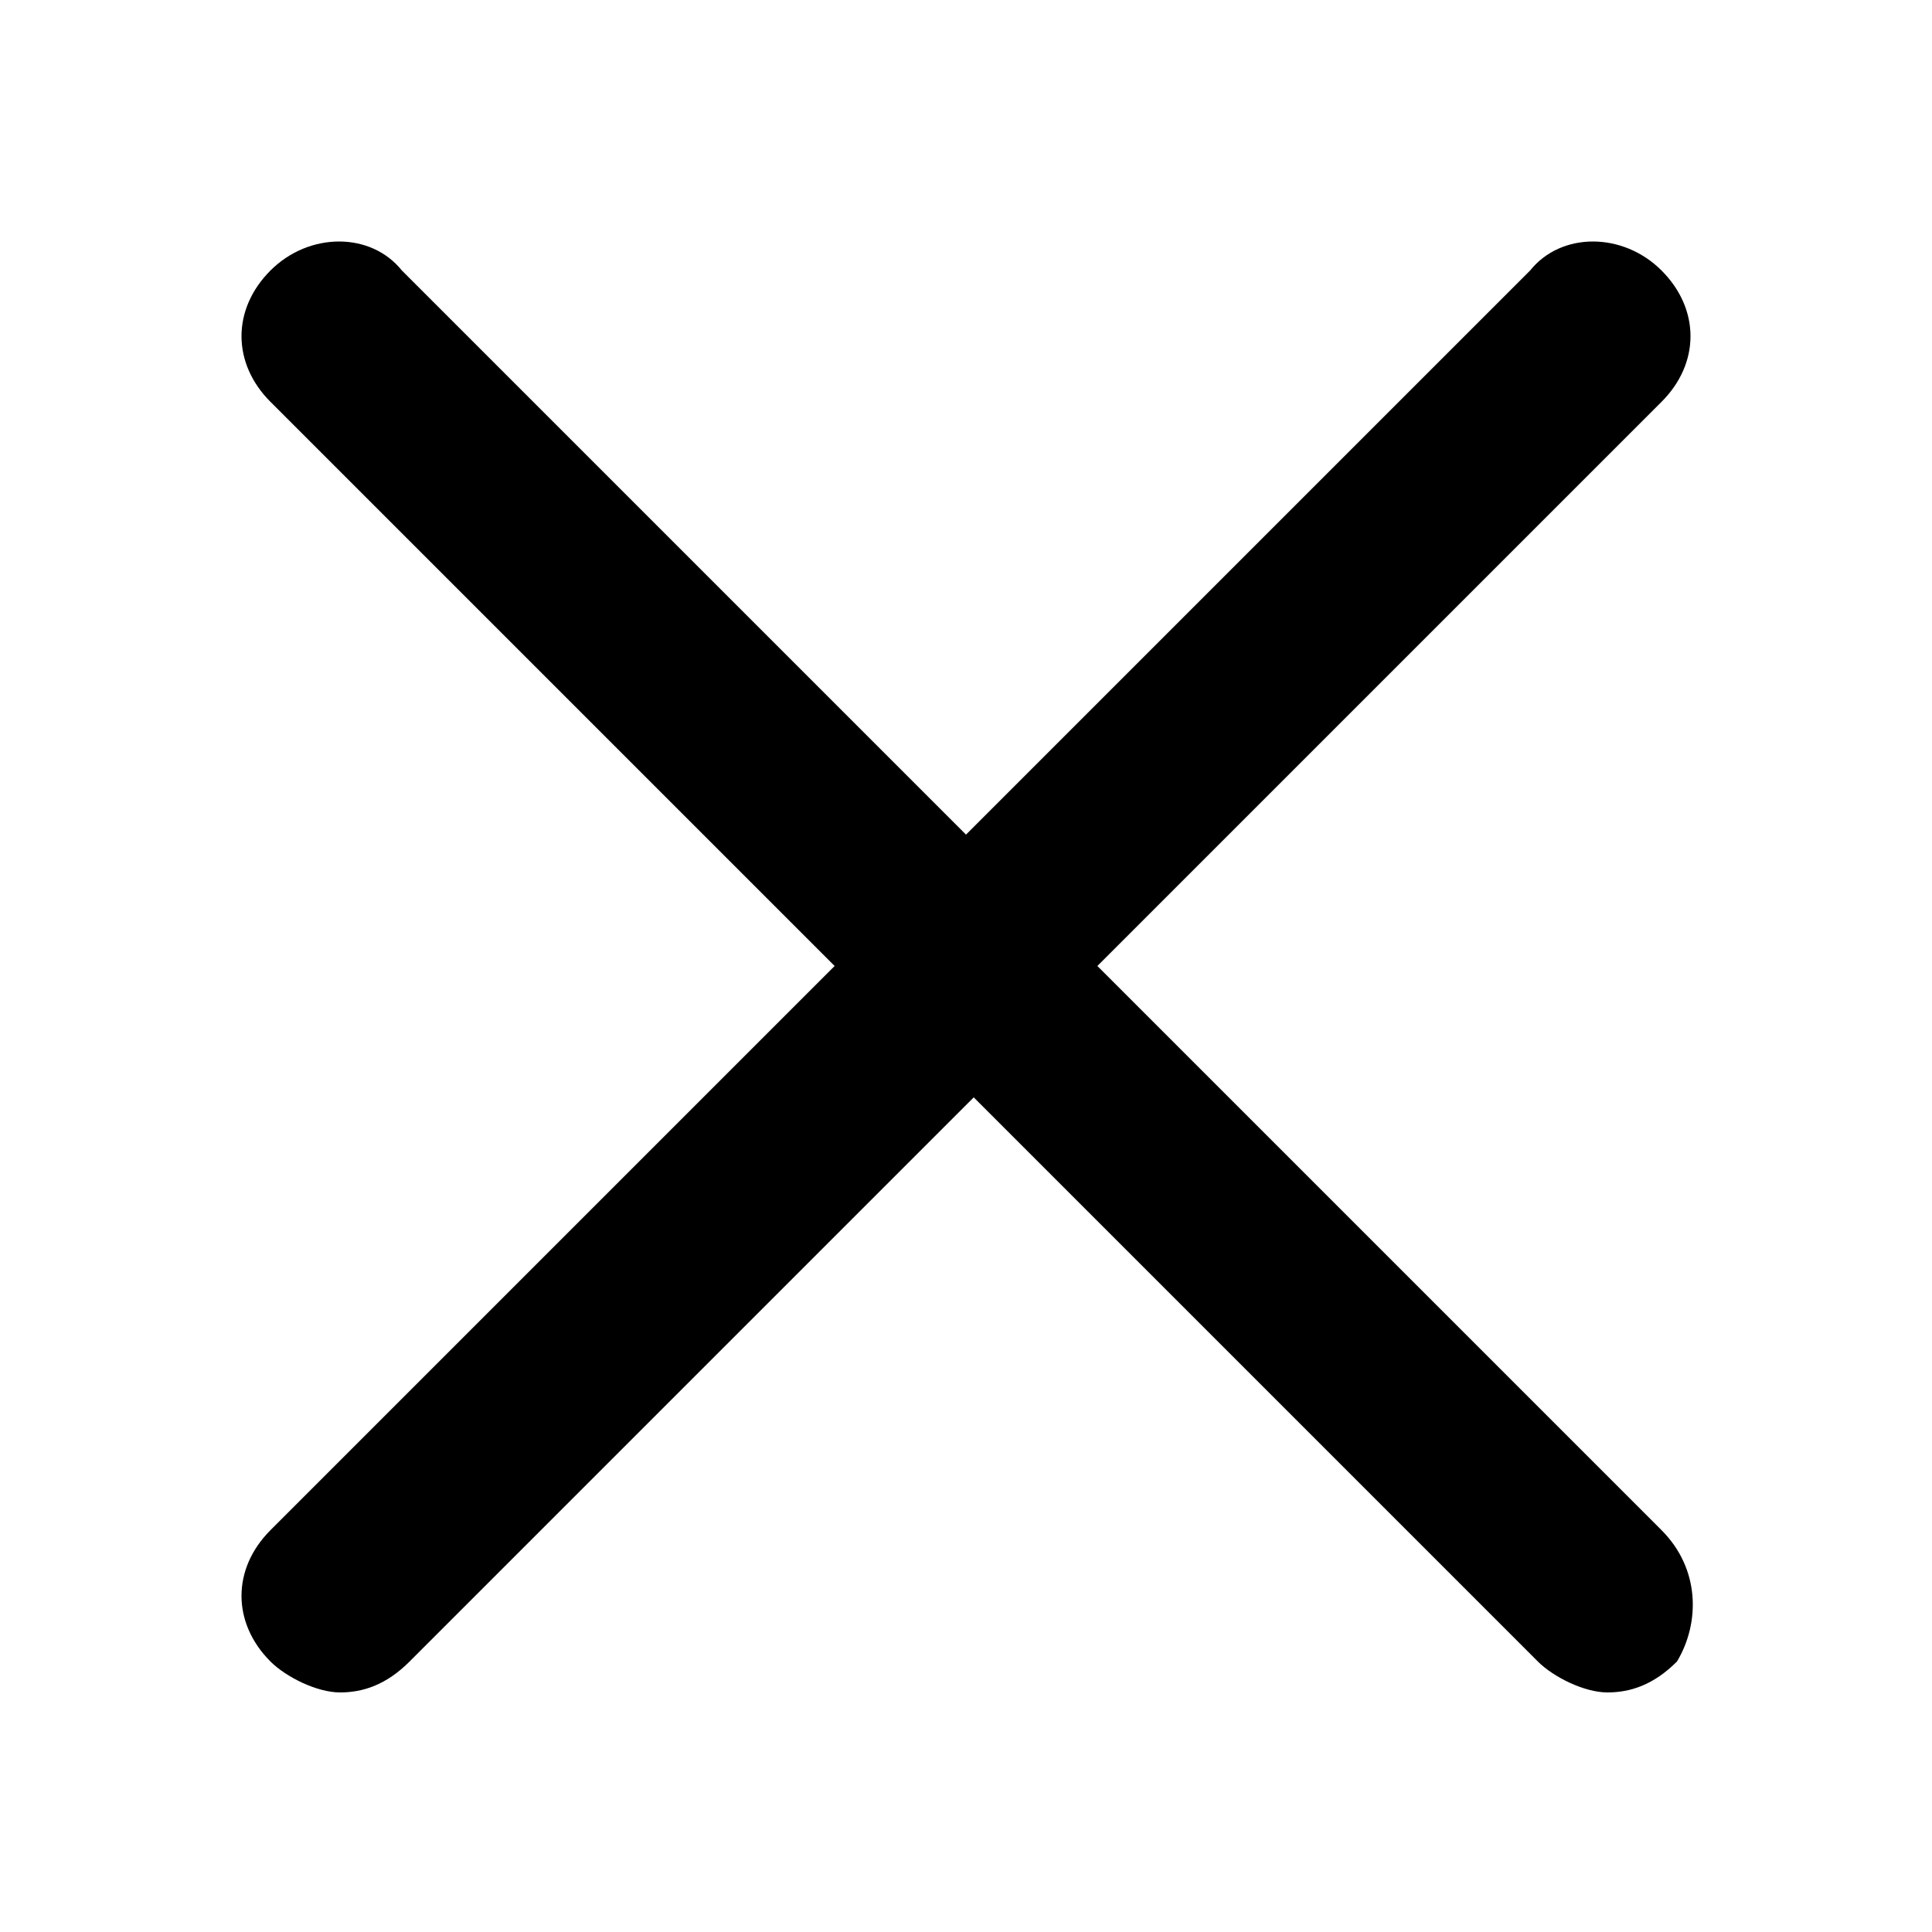 <?xml version="1.0" encoding="utf-8"?>
<!-- Generator: Adobe Illustrator 24.0.1, SVG Export Plug-In . SVG Version: 6.00 Build 0)  -->
<svg version="1.1" id="레이어_1" xmlns="http://www.w3.org/2000/svg" xmlns:xlink="http://www.w3.org/1999/xlink" x="0px"
	 y="0px" viewBox="0 0 25 25" style="enable-background:new 0 0 25 25;" xml:space="preserve">
<g>
	<path d="M50.7,3.9c0-1,0.8-1.7,1.7-1.7H73c1,0,1.7,0.8,1.7,1.7S73.9,5.6,73,5.6H52.4C51.4,5.6,50.7,4.8,50.7,3.9z M50.7,12.5
		c0-1,0.8-1.7,1.7-1.7H73c1,0,1.7,0.8,1.7,1.7c0,1-0.8,1.7-1.7,1.7H52.4C51.4,14.2,50.7,13.5,50.7,12.5z M74.7,21.1
		c0,1-0.8,1.7-1.7,1.7H52.4c-1,0-1.7-0.8-1.7-1.7s0.8-1.7,1.7-1.7H73C74,19.4,74.7,20.2,74.7,21.1z"/>
</g>
<path d="M21.5,19.8l-7.3-7.3l7.3-7.3C22,4.7,22,4,21.5,3.5C21,3,20.2,3,19.8,3.5l-7.3,7.3L5.2,3.5C4.8,3,4,3,3.5,3.5S3,4.7,3.5,5.2
	l7.3,7.3l-7.3,7.3C3,20.3,3,21,3.5,21.5c0.2,0.2,0.6,0.4,0.9,0.4c0.3,0,0.6-0.1,0.9-0.4l7.3-7.3l7.3,7.3c0.2,0.2,0.6,0.4,0.9,0.4
	c0.3,0,0.6-0.1,0.9-0.4C22,21,22,20.3,21.5,19.8z"/>
</svg>
